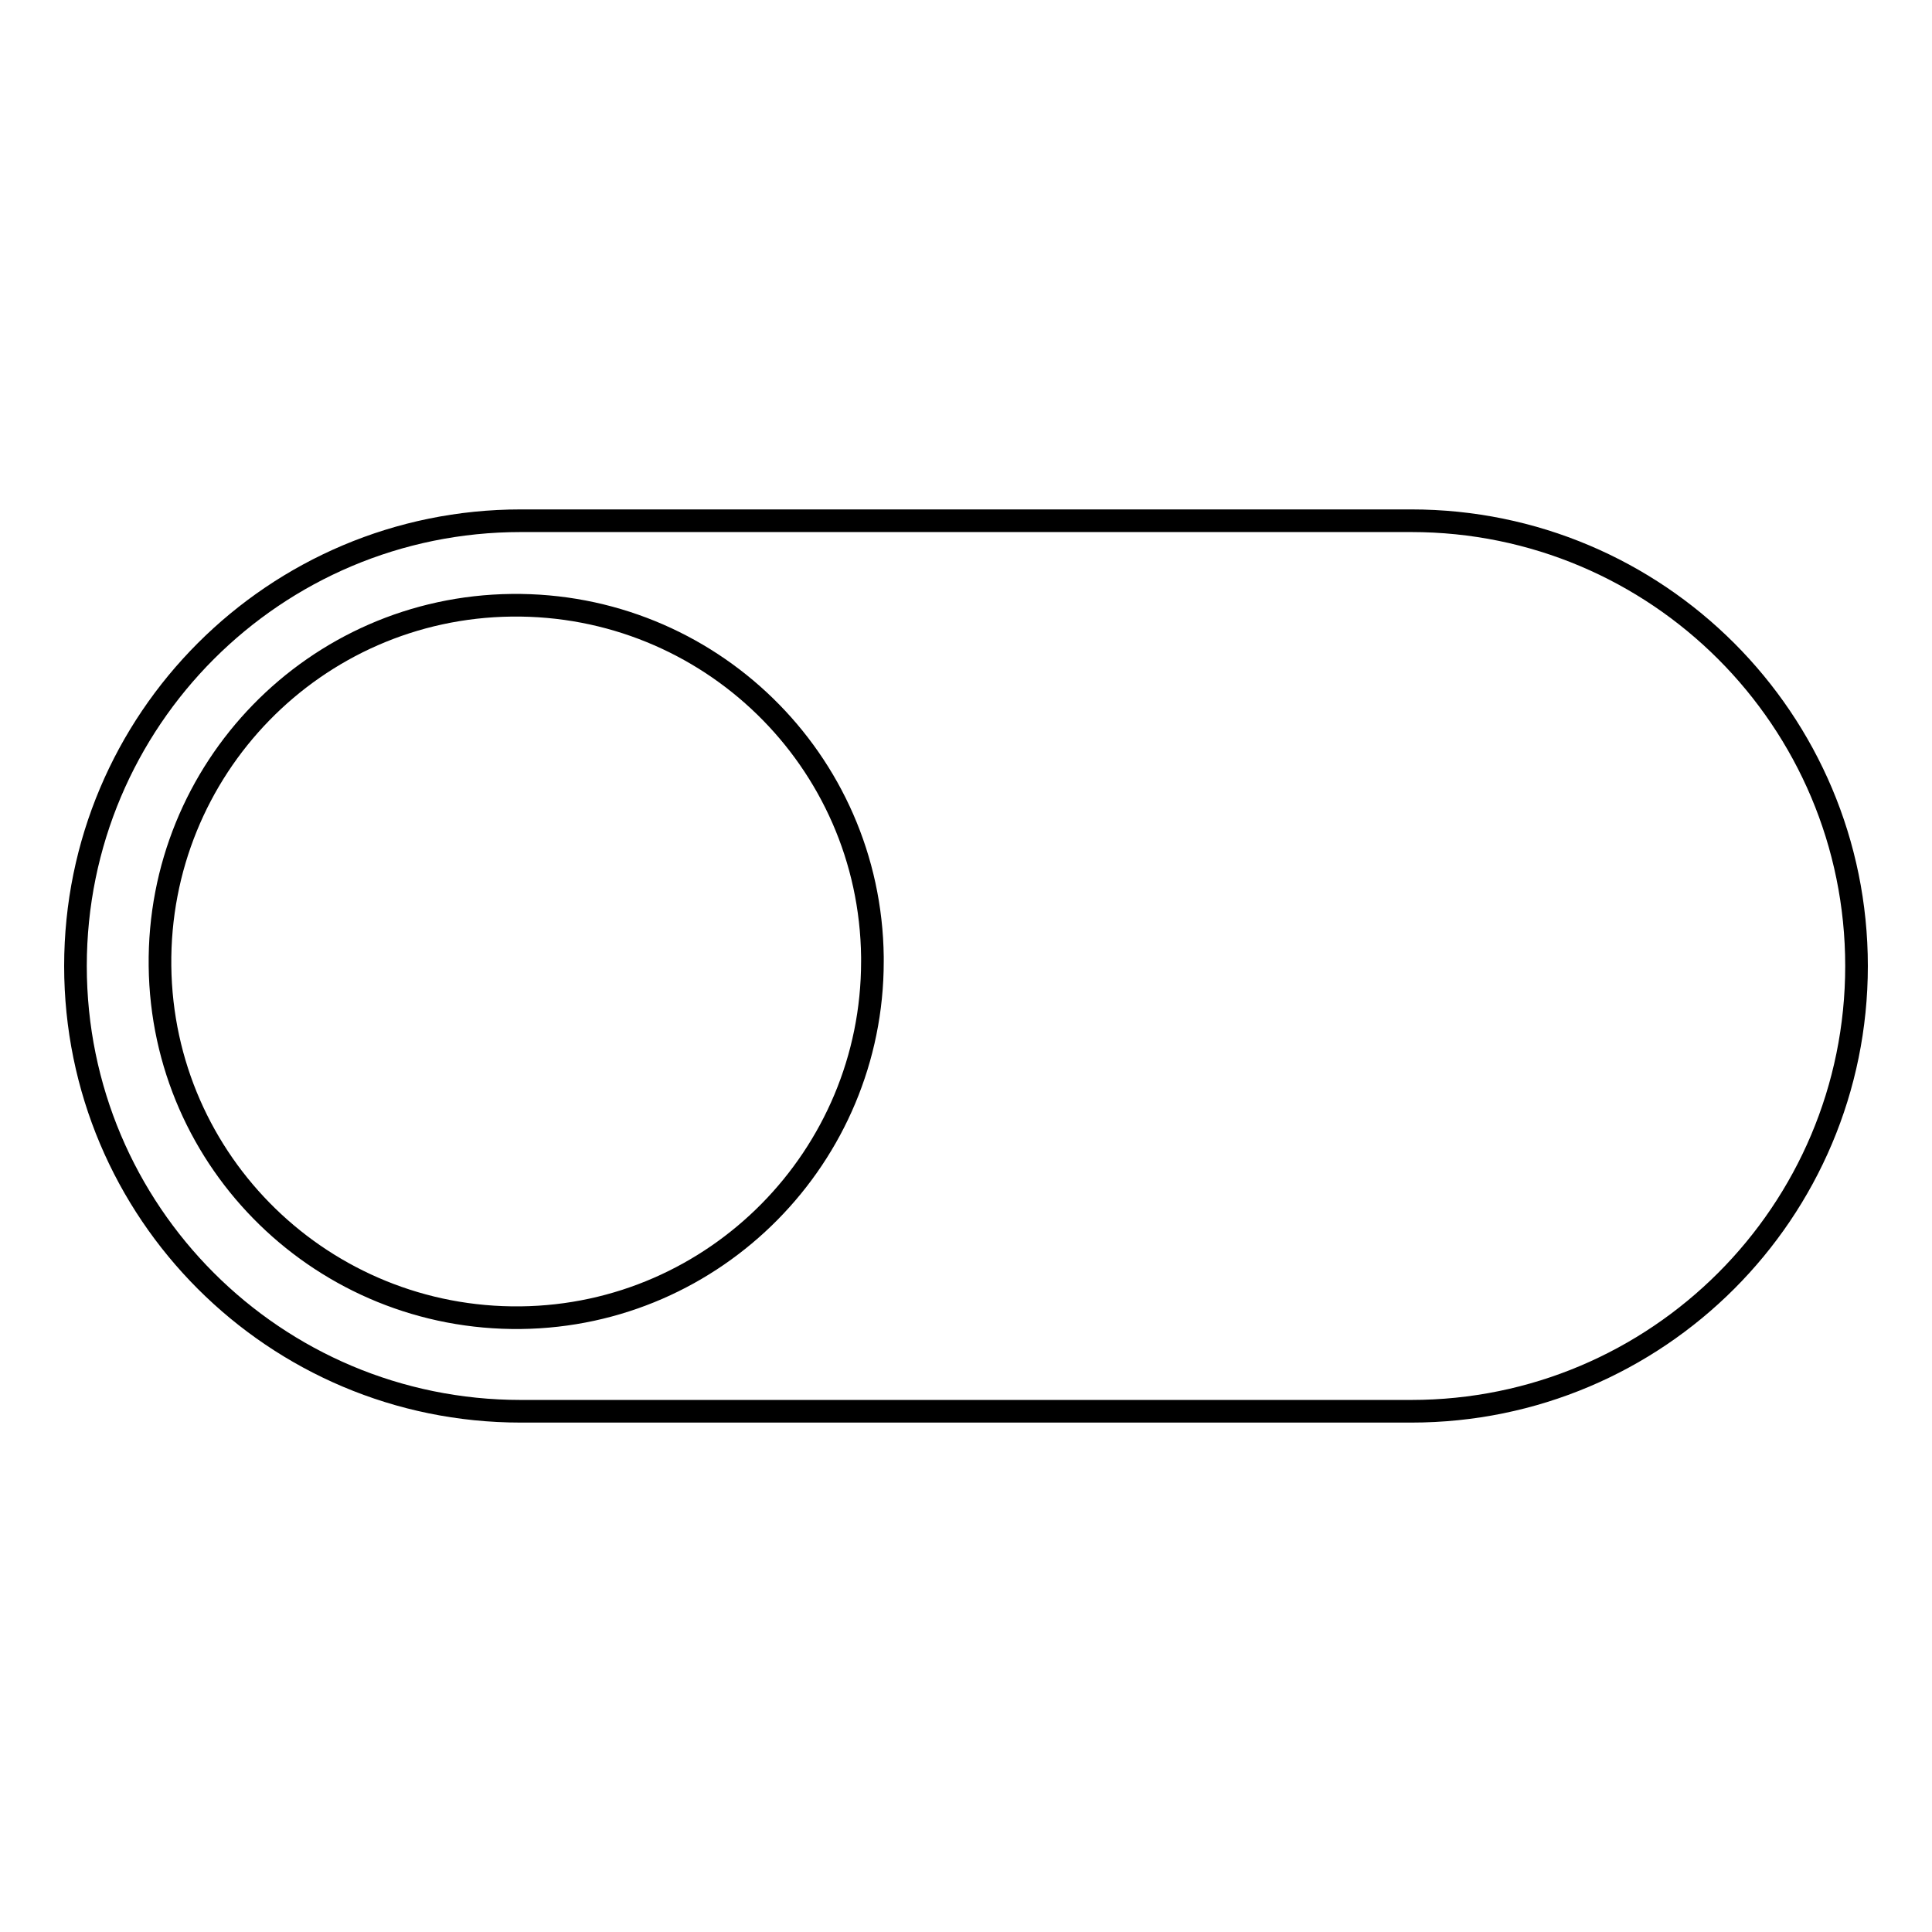 <?xml version="1.0" encoding="utf-8"?>
<!-- Svg Vector Icons : http://www.onlinewebfonts.com/icon -->
<!DOCTYPE svg PUBLIC "-//W3C//DTD SVG 1.1//EN" "http://www.w3.org/Graphics/SVG/1.1/DTD/svg11.dtd">
<svg version="1.1" xmlns="http://www.w3.org/2000/svg" xmlns:xlink="http://www.w3.org/1999/xlink" x="0px" y="0px" viewBox="0 0 256 256" enable-background="new 0 0 256 256" xml:space="preserve">
<g> <path stroke-width="3" fill-opacity="0" stroke="#000000"  d="M187,69H69c-32.6,0-59,26.4-59,59s26.4,59,59,59h118c32.6,0,59-26.4,59-59S219.6,69,187,69L187,69z  M69,174.6c-26.1,0.3-47.5-20.5-47.8-46.6c-0.3-26.1,20.5-47.5,46.6-47.8c26.1-0.3,47.5,20.5,47.8,46.6c0,0.2,0,0.4,0,0.6 C115.6,153.2,94.8,174.3,69,174.6z"/></g>
</svg>